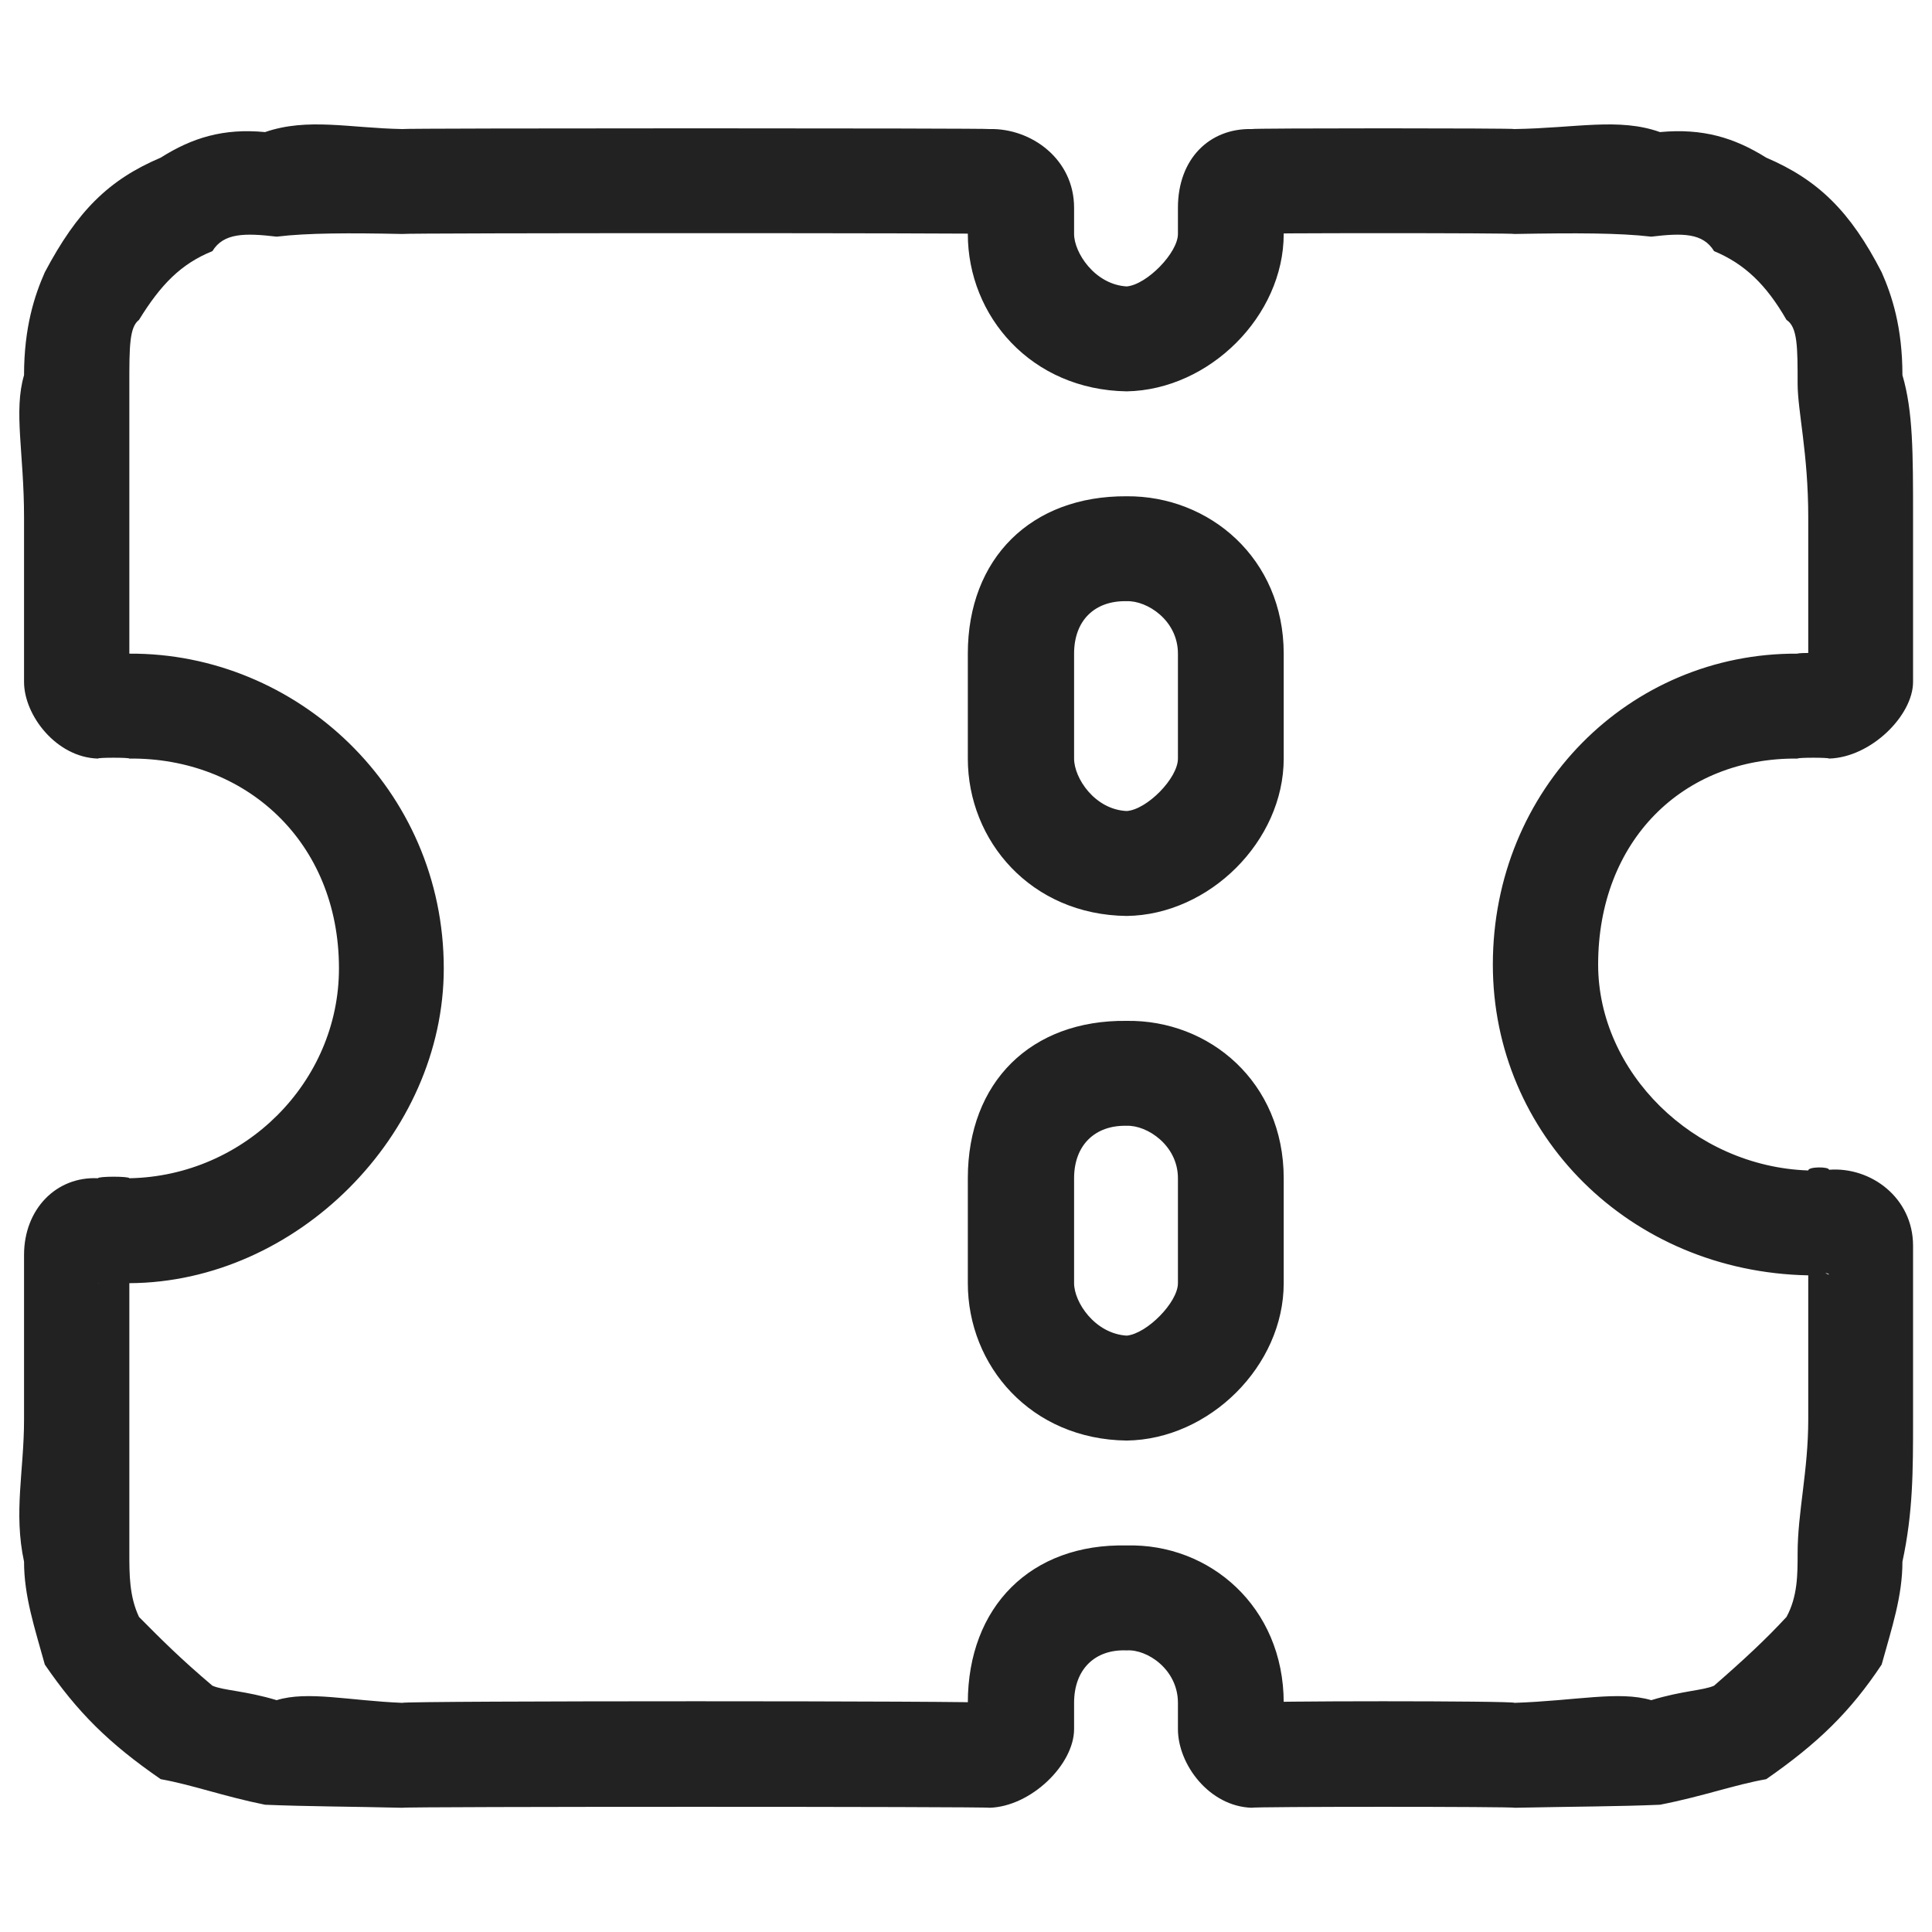 <svg xmlns="http://www.w3.org/2000/svg" version="1.1" xmlns:xlink="http://www.w3.org/1999/xlink" width="100%" height="100%" id="svgWorkerArea" viewBox="0 0 400 400" xmlns:artdraw="https://artdraw.muisca.co" style="background: white;"><defs id="defsdoc"><pattern id="patternBool" x="0" y="0" width="10" height="10" patternUnits="userSpaceOnUse" patternTransform="rotate(35)"><circle cx="5" cy="5" r="4" style="stroke: none;fill: #ff000070;"></circle></pattern></defs><g id="fileImp-3988012" class="cosito"><path id="pathImp-955221033" fill="#222222" class="grouped" d="M37.478 42.315C37.478 41.718 33.278 30.818 33.278 32.638 33.278 30.818 33.278 30.818 33.278 32.638 33.278 30.818 37.478 41.718 37.478 42.315 37.478 41.718 37.478 41.718 37.478 42.315M20.278 61.301C20.278 58.918 9.278 54.618 9.278 56.37 9.278 54.618 9.278 54.618 9.278 56.37 9.278 54.618 20.278 58.918 20.278 61.301 20.278 58.918 20.278 58.918 20.278 61.301M20.278 339.697C20.278 339.318 28.778 332.618 28.778 334.766 28.778 332.618 28.778 332.618 28.778 334.766 28.778 332.618 20.278 339.318 20.278 339.697 20.278 339.318 20.278 339.318 20.278 339.697M37.478 358.683C37.478 356.518 43.978 347.918 43.978 349.005 43.978 347.918 43.978 347.918 43.978 349.005 43.978 347.918 37.478 356.518 37.478 358.683 37.478 356.518 37.478 356.518 37.478 358.683M361.178 358.683C361.178 356.518 354.878 347.918 354.878 349.005 354.878 347.918 354.878 347.918 354.878 349.005 354.878 347.918 361.178 356.518 361.178 358.683 361.178 356.518 361.178 356.518 361.178 358.683M378.678 339.697C378.678 339.318 369.878 332.618 369.878 334.766 369.878 332.618 369.878 332.618 369.878 334.766 369.878 332.618 378.678 339.318 378.678 339.697 378.678 339.318 378.678 339.318 378.678 339.697M378.678 253.039C378.678 252.118 378.678 241.518 378.678 242.185 378.678 241.518 378.678 241.518 378.678 242.185 378.678 241.518 378.678 252.118 378.678 253.039 378.678 252.118 378.678 252.118 378.678 253.039M374.378 253.189C374.378 252.118 374.378 263.318 374.378 264.046 374.378 263.318 374.378 252.118 374.378 253.189 374.378 252.118 374.378 252.118 374.378 253.189M378.678 61.301C378.678 58.918 369.878 65.418 369.878 66.232 369.878 65.418 369.878 65.418 369.878 66.232 369.878 65.418 378.678 58.918 378.678 61.301 378.678 58.918 378.678 58.918 378.678 61.301M361.178 42.315C361.178 41.718 354.878 50.318 354.878 51.993 354.878 50.318 354.878 50.318 354.878 51.993 354.878 50.318 361.178 41.718 361.178 42.315 361.178 41.718 361.178 41.718 361.178 42.315M83.278 48.441C83.278 48.218 204.878 48.218 204.878 48.441 204.878 48.218 204.878 26.518 204.878 26.719 204.878 26.518 83.278 26.518 83.278 26.719 83.278 26.518 83.278 48.218 83.278 48.441 83.278 48.218 83.278 48.218 83.278 48.441M43.978 51.993C46.278 48.218 50.678 48.218 57.278 48.997 63.678 48.218 72.378 48.218 83.278 48.441 83.278 48.218 83.278 26.518 83.278 26.719 72.378 26.518 63.678 24.318 54.878 27.347 46.278 26.518 39.778 28.518 33.278 32.638 33.278 30.818 43.978 50.318 43.978 51.993 43.978 50.318 43.978 50.318 43.978 51.993M28.778 66.232C33.278 58.918 37.478 54.618 43.978 51.993 43.978 50.318 33.278 30.818 33.278 32.638 22.478 37.218 15.978 43.718 9.278 56.37 9.278 54.618 28.778 65.418 28.778 66.232 28.778 65.418 28.778 65.418 28.778 66.232M26.778 107.092C26.778 93.818 26.778 85.118 26.778 79.442 26.778 71.918 26.778 67.718 28.778 66.232 28.778 65.418 9.278 54.618 9.278 56.37 7.178 61.118 4.978 67.718 4.978 77.673 2.778 85.118 4.978 93.818 4.978 107.092 4.978 104.618 26.778 104.618 26.778 107.092 26.778 104.618 26.778 104.618 26.778 107.092M26.778 141.18C26.778 139.418 26.778 104.618 26.778 107.092 26.778 104.618 4.978 104.618 4.978 107.092 4.978 104.618 4.978 139.418 4.978 141.18 4.978 139.418 26.778 139.418 26.778 141.18 26.778 139.418 26.778 139.418 26.778 141.18M20.278 135.332C22.478 135.118 26.778 137.118 26.778 141.18 26.778 139.418 4.978 139.418 4.978 141.18 4.978 148.118 11.678 156.818 20.278 157.054 20.278 156.818 20.278 135.118 20.278 135.332 20.278 135.118 20.278 135.118 20.278 135.332M26.778 135.332C26.778 135.118 20.278 135.118 20.278 135.332 20.278 135.118 20.278 156.818 20.278 157.054 20.278 156.818 26.778 156.818 26.778 157.054 26.778 156.818 26.778 135.118 26.778 135.332 26.778 135.118 26.778 135.118 26.778 135.332M91.878 200.499C91.878 163.318 61.378 135.118 26.778 135.332 26.778 135.118 26.778 156.818 26.778 157.054 50.678 156.818 70.178 174.118 70.178 200.499 70.178 200.118 91.878 200.118 91.878 200.499 91.878 200.118 91.878 200.118 91.878 200.499M26.778 265.667C61.378 265.518 91.878 234.918 91.878 200.499 91.878 200.118 70.178 200.118 70.178 200.499 70.178 224.018 50.678 243.518 26.778 243.944 26.778 243.518 26.778 265.518 26.778 265.667 26.778 265.518 26.778 265.518 26.778 265.667M20.278 265.667C20.278 265.518 26.778 265.518 26.778 265.667 26.778 265.518 26.778 243.518 26.778 243.944 26.778 243.518 20.278 243.518 20.278 243.944 20.278 243.518 20.278 265.518 20.278 265.667 20.278 265.518 20.278 265.518 20.278 265.667M26.778 259.819C26.778 261.018 22.478 265.518 20.278 265.667 20.278 265.518 20.278 243.518 20.278 243.944 11.678 243.518 4.978 250.318 4.978 259.819 4.978 258.818 26.778 258.818 26.778 259.819 26.778 258.818 26.778 258.818 26.778 259.819M26.778 293.906C26.778 291.518 26.778 258.818 26.778 259.819 26.778 258.818 4.978 258.818 4.978 259.819 4.978 258.818 4.978 291.518 4.978 293.906 4.978 291.518 26.778 291.518 26.778 293.906 26.778 291.518 26.778 291.518 26.778 293.906M28.778 334.766C26.778 330.518 26.778 326.018 26.778 321.557 26.778 313.118 26.778 304.518 26.778 293.906 26.778 291.518 4.978 291.518 4.978 293.906 4.978 304.518 2.778 313.118 4.978 323.325 4.978 330.518 7.178 337.018 9.278 344.628 9.278 343.518 28.778 332.618 28.778 334.766 28.778 332.618 28.778 332.618 28.778 334.766M43.978 349.005C37.478 343.518 33.278 339.318 28.778 334.766 28.778 332.618 9.278 343.518 9.278 344.628 15.978 354.418 22.478 360.918 33.278 368.36 33.278 367.518 43.978 347.918 43.978 349.005 43.978 347.918 43.978 347.918 43.978 349.005M83.278 352.557C72.378 352.118 63.678 350.018 57.278 352.001 50.678 350.018 46.278 350.018 43.978 349.005 43.978 347.918 33.278 367.518 33.278 368.36 39.778 369.518 46.278 371.918 54.878 373.652 63.678 374.018 72.378 374.018 83.278 374.279 83.278 374.018 83.278 352.118 83.278 352.557 83.278 352.118 83.278 352.118 83.278 352.557M204.878 352.557C204.878 352.118 83.278 352.118 83.278 352.557 83.278 352.118 83.278 374.018 83.278 374.279 83.278 374.018 204.878 374.018 204.878 374.279 204.878 374.018 204.878 352.118 204.878 352.557 204.878 352.118 204.878 352.118 204.878 352.557M222.378 357.988C222.378 356.518 222.378 352.118 222.378 352.557 222.378 352.118 200.378 352.118 200.378 352.557 200.378 352.118 200.378 356.518 200.378 357.988 200.378 356.518 222.378 356.518 222.378 357.988 222.378 356.518 222.378 356.518 222.378 357.988M222.378 352.557C222.378 345.618 226.678 341.418 233.278 341.696 233.278 341.418 233.278 319.518 233.278 319.973 213.478 319.518 200.378 332.618 200.378 352.557 200.378 352.118 222.378 352.118 222.378 352.557 222.378 352.118 222.378 352.118 222.378 352.557M233.278 341.696C237.478 341.418 243.878 345.618 243.878 352.557 243.878 352.118 265.778 352.118 265.778 352.557 265.778 332.618 250.378 319.518 233.278 319.973 233.278 319.518 233.278 341.418 233.278 341.696 233.278 341.418 233.278 341.418 233.278 341.696M243.878 352.557C243.878 352.118 243.878 356.518 243.878 357.988 243.878 356.518 265.778 356.518 265.778 357.988 265.778 356.518 265.778 352.118 265.778 352.557 265.778 352.118 243.878 352.118 243.878 352.557 243.878 352.118 243.878 352.118 243.878 352.557M313.578 352.557C313.578 352.118 259.178 352.118 259.178 352.557 259.178 352.118 259.178 374.018 259.178 374.279 259.178 374.018 313.578 374.018 313.578 374.279 313.578 374.018 313.578 352.118 313.578 352.557 313.578 352.118 313.578 352.118 313.578 352.557M354.878 349.005C352.578 350.018 348.378 350.018 341.878 352.001 335.178 350.018 326.378 352.118 313.578 352.557 313.578 352.118 313.578 374.018 313.578 374.279 326.378 374.018 335.178 374.018 343.678 373.652 352.578 371.918 359.078 369.518 365.678 368.36 365.678 367.518 354.878 347.918 354.878 349.005 354.878 347.918 354.878 347.918 354.878 349.005M369.878 334.766C365.678 339.318 361.178 343.518 354.878 349.005 354.878 347.918 365.678 367.518 365.678 368.36 376.378 360.918 383.078 354.418 389.578 344.628 389.578 343.518 369.878 332.618 369.878 334.766 369.878 332.618 369.878 332.618 369.878 334.766M374.378 293.906C374.378 304.518 372.178 313.118 372.178 321.557 372.178 326.018 372.178 330.518 369.878 334.766 369.878 332.618 389.578 343.518 389.578 344.628 391.678 337.018 393.878 330.518 393.878 323.325 396.078 313.118 396.078 304.518 396.078 293.906 396.078 291.518 374.378 291.518 374.378 293.906 374.378 291.518 374.378 291.518 374.378 293.906M374.378 257.907C374.378 256.818 374.378 291.518 374.378 293.906 374.378 291.518 396.078 291.518 396.078 293.906 396.078 291.518 396.078 256.818 396.078 257.907 396.078 256.818 374.378 256.818 374.378 257.907 374.378 256.818 374.378 256.818 374.378 257.907M378.678 263.896C376.378 263.318 374.378 258.818 374.378 257.907 374.378 256.818 396.078 256.818 396.078 257.907 396.078 248.018 387.378 241.518 378.678 242.185 378.678 241.518 378.678 263.318 378.678 263.896 378.678 263.318 378.678 263.318 378.678 263.896M374.378 264.046C374.378 263.318 378.678 263.318 378.678 263.896 378.678 263.318 378.678 241.518 378.678 242.185 378.678 241.518 374.378 241.518 374.378 242.332 374.378 241.518 374.378 263.318 374.378 264.046 374.378 263.318 374.378 263.318 374.378 264.046M309.078 199.702C309.078 234.918 337.378 263.318 374.378 264.046 374.378 263.318 374.378 241.518 374.378 242.332 350.578 241.518 330.878 221.918 330.878 199.702 330.878 198.118 309.078 198.118 309.078 199.702 309.078 198.118 309.078 198.118 309.078 199.702M372.178 135.332C337.378 135.118 309.078 163.318 309.078 199.702 309.078 198.118 330.878 198.118 330.878 199.702 330.878 174.118 348.378 156.818 372.178 157.054 372.178 156.818 372.178 135.118 372.178 135.332 372.178 135.118 372.178 135.118 372.178 135.332M378.678 135.332C378.678 135.118 372.178 135.118 372.178 135.332 372.178 135.118 372.178 156.818 372.178 157.054 372.178 156.818 378.678 156.818 378.678 157.054 378.678 156.818 378.678 135.118 378.678 135.332 378.678 135.118 378.678 135.118 378.678 135.332M374.378 141.18C374.378 137.118 376.378 135.118 378.678 135.332 378.678 135.118 378.678 156.818 378.678 157.054 387.378 156.818 396.078 148.118 396.078 141.18 396.078 139.418 374.378 139.418 374.378 141.18 374.378 139.418 374.378 139.418 374.378 141.18M374.378 107.092C374.378 104.618 374.378 139.418 374.378 141.18 374.378 139.418 396.078 139.418 396.078 141.18 396.078 139.418 396.078 104.618 396.078 107.092 396.078 104.618 374.378 104.618 374.378 107.092 374.378 104.618 374.378 104.618 374.378 107.092M369.878 66.232C372.178 67.718 372.178 71.918 372.178 79.442 372.178 85.118 374.378 93.818 374.378 107.092 374.378 104.618 396.078 104.618 396.078 107.092 396.078 93.818 396.078 85.118 393.878 77.673 393.878 67.718 391.678 61.118 389.578 56.37 389.578 54.618 369.878 65.418 369.878 66.232 369.878 65.418 369.878 65.418 369.878 66.232M354.878 51.993C361.178 54.618 365.678 58.918 369.878 66.232 369.878 65.418 389.578 54.618 389.578 56.37 383.078 43.718 376.378 37.218 365.678 32.638 365.678 30.818 354.878 50.318 354.878 51.993 354.878 50.318 354.878 50.318 354.878 51.993M313.578 48.441C326.378 48.218 335.178 48.218 341.878 48.997 348.378 48.218 352.578 48.218 354.878 51.993 354.878 50.318 365.678 30.818 365.678 32.638 359.078 28.518 352.578 26.518 343.678 27.347 335.178 24.318 326.378 26.518 313.578 26.719 313.578 26.518 313.578 48.218 313.578 48.441 313.578 48.218 313.578 48.218 313.578 48.441M259.178 48.441C259.178 48.218 313.578 48.218 313.578 48.441 313.578 48.218 313.578 26.518 313.578 26.719 313.578 26.518 259.178 26.518 259.178 26.719 259.178 26.518 259.178 48.218 259.178 48.441 259.178 48.218 259.178 48.218 259.178 48.441M243.878 43.011C243.878 41.718 243.878 48.218 243.878 48.441 243.878 48.218 265.778 48.218 265.778 48.441 265.778 48.218 265.778 41.718 265.778 43.011 265.778 41.718 243.878 41.718 243.878 43.011 243.878 41.718 243.878 41.718 243.878 43.011M243.878 48.441C243.878 52.318 237.478 58.918 233.278 59.303 233.278 58.918 233.278 80.718 233.278 81.025 250.378 80.718 265.778 65.418 265.778 48.441 265.778 48.218 243.878 48.218 243.878 48.441 243.878 48.218 243.878 48.218 243.878 48.441M233.278 59.303C226.678 58.918 222.378 52.318 222.378 48.441 222.378 48.218 200.378 48.218 200.378 48.441 200.378 65.418 213.478 80.718 233.278 81.025 233.278 80.718 233.278 58.918 233.278 59.303 233.278 58.918 233.278 58.918 233.278 59.303M222.378 48.441C222.378 48.218 222.378 41.718 222.378 43.011 222.378 41.718 200.378 41.718 200.378 43.011 200.378 41.718 200.378 48.218 200.378 48.441 200.378 48.218 222.378 48.218 222.378 48.441 222.378 48.218 222.378 48.218 222.378 48.441M233.278 124.47C237.478 124.318 243.878 128.418 243.878 135.332 243.878 135.118 265.778 135.118 265.778 135.332 265.778 115.618 250.378 102.618 233.278 102.748 233.278 102.618 233.278 124.318 233.278 124.47 233.278 124.318 233.278 124.318 233.278 124.47M222.378 135.332C222.378 128.418 226.678 124.318 233.278 124.47 233.278 124.318 233.278 102.618 233.278 102.748 213.478 102.618 200.378 115.618 200.378 135.332 200.378 135.118 222.378 135.118 222.378 135.332 222.378 135.118 222.378 135.118 222.378 135.332M222.378 157.054C222.378 156.818 222.378 135.118 222.378 135.332 222.378 135.118 200.378 135.118 200.378 135.332 200.378 135.118 200.378 156.818 200.378 157.054 200.378 156.818 222.378 156.818 222.378 157.054 222.378 156.818 222.378 156.818 222.378 157.054M233.278 167.915C226.678 167.618 222.378 161.118 222.378 157.054 222.378 156.818 200.378 156.818 200.378 157.054 200.378 174.118 213.478 189.418 233.278 189.638 233.278 189.418 233.278 167.618 233.278 167.915 233.278 167.618 233.278 167.618 233.278 167.915M243.878 157.054C243.878 161.118 237.478 167.618 233.278 167.915 233.278 167.618 233.278 189.418 233.278 189.638 250.378 189.418 265.778 174.118 265.778 157.054 265.778 156.818 243.878 156.818 243.878 157.054 243.878 156.818 243.878 156.818 243.878 157.054M243.878 135.332C243.878 135.118 243.878 156.818 243.878 157.054 243.878 156.818 265.778 156.818 265.778 157.054 265.778 156.818 265.778 135.118 265.778 135.332 265.778 135.118 243.878 135.118 243.878 135.332 243.878 135.118 243.878 135.118 243.878 135.332M233.278 233.083C237.478 232.918 243.878 237.118 243.878 243.944 243.878 243.518 265.778 243.518 265.778 243.944 265.778 224.018 250.378 211.118 233.278 211.36 233.278 211.118 233.278 232.918 233.278 233.083 233.278 232.918 233.278 232.918 233.278 233.083M222.378 243.944C222.378 237.118 226.678 232.918 233.278 233.083 233.278 232.918 233.278 211.118 233.278 211.36 213.478 211.118 200.378 224.018 200.378 243.944 200.378 243.518 222.378 243.518 222.378 243.944 222.378 243.518 222.378 243.518 222.378 243.944M222.378 265.667C222.378 265.518 222.378 243.518 222.378 243.944 222.378 243.518 200.378 243.518 200.378 243.944 200.378 243.518 200.378 265.518 200.378 265.667 200.378 265.518 222.378 265.518 222.378 265.667 222.378 265.518 222.378 265.518 222.378 265.667M233.278 276.528C226.678 276.118 222.378 269.618 222.378 265.667 222.378 265.518 200.378 265.518 200.378 265.667 200.378 282.818 213.478 298.018 233.278 298.251 233.278 298.018 233.278 276.118 233.278 276.528 233.278 276.118 233.278 276.118 233.278 276.528M243.878 265.667C243.878 269.618 237.478 276.118 233.278 276.528 233.278 276.118 233.278 298.018 233.278 298.251 250.378 298.018 265.778 282.818 265.778 265.667 265.778 265.518 243.878 265.518 243.878 265.667 243.878 265.518 243.878 265.518 243.878 265.667M243.878 243.944C243.878 243.518 243.878 265.518 243.878 265.667 243.878 265.518 265.778 265.518 265.778 265.667 265.778 265.518 265.778 243.518 265.778 243.944 265.778 243.518 243.878 243.518 243.878 243.944 243.878 243.518 243.878 243.518 243.878 243.944M243.878 357.988C243.878 365.318 250.378 374.018 259.178 374.279 259.178 374.018 259.178 352.118 259.178 352.557 261.378 352.118 265.778 354.418 265.778 357.988 265.778 356.518 243.878 356.518 243.878 357.988 243.878 356.518 243.878 356.518 243.878 357.988M259.178 26.719C250.378 26.518 243.878 32.918 243.878 43.011 243.878 41.718 265.778 41.718 265.778 43.011 265.778 43.718 261.378 48.218 259.178 48.441 259.178 48.218 259.178 26.518 259.178 26.719 259.178 26.518 259.178 26.518 259.178 26.719M204.878 374.279C213.478 374.018 222.378 365.318 222.378 357.988 222.378 356.518 200.378 356.518 200.378 357.988 200.378 354.418 202.778 352.118 204.878 352.557 204.878 352.118 204.878 374.018 204.878 374.279 204.878 374.018 204.878 374.018 204.878 374.279M204.878 48.441C202.778 48.218 200.378 43.718 200.378 43.011 200.378 41.718 222.378 41.718 222.378 43.011 222.378 32.918 213.478 26.518 204.878 26.719 204.878 26.518 204.878 48.218 204.878 48.441 204.878 48.218 204.878 48.218 204.878 48.441"></path></g></svg>